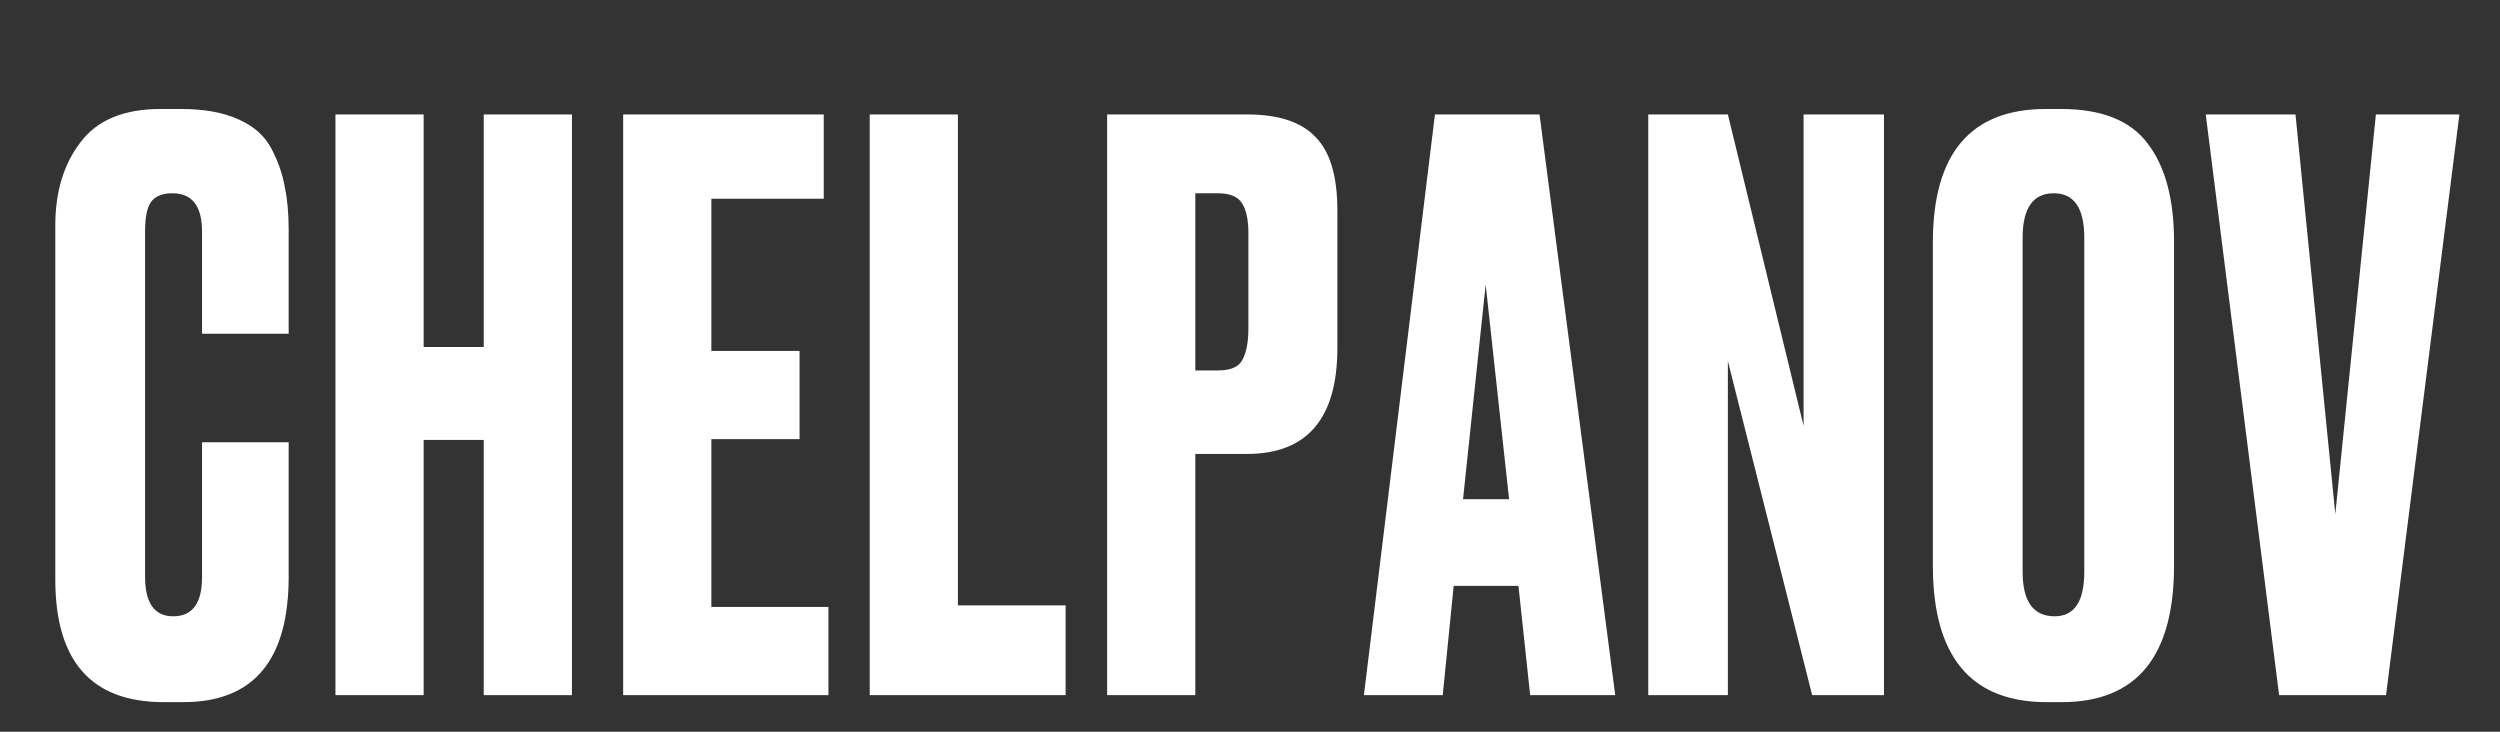 <?xml version="1.0" encoding="UTF-8"?> <svg xmlns="http://www.w3.org/2000/svg" width="205" height="60" viewBox="0 0 205 60" fill="none"><rect x="0" y="0" width="205" height="60" fill="#333333" stroke="none"/> <path d="M16.567 47.336V36.264H23.671V47.272C23.671 54.141 20.791 57.576 15.031 57.576H13.431C7.5 57.576 4.535 54.227 4.535 47.528V18.472C4.535 15.741 5.218 13.48 6.583 11.688C7.948 9.853 10.146 8.936 13.175 8.936H14.839C16.716 8.936 18.274 9.213 19.511 9.768C20.791 10.323 21.708 11.133 22.263 12.2C22.818 13.267 23.18 14.312 23.351 15.336C23.564 16.317 23.671 17.491 23.671 18.856V27.368H16.567V18.984C16.567 16.893 15.756 15.848 14.135 15.848C13.282 15.848 12.684 16.104 12.343 16.616C12.044 17.085 11.895 17.875 11.895 18.984V47.272C11.895 49.448 12.663 50.536 14.199 50.536C15.778 50.536 16.567 49.469 16.567 47.336ZM34.739 36.072V57H27.507V9.384H34.739V28.456H39.667V9.384H46.899V57H39.667V36.072H34.739ZM51.099 9.384H67.547V16.296H58.331V28.776H65.564V36.008H58.331V49.768H67.931V57H51.099V9.384ZM71.317 9.384H78.549V49.64H87.381V57H71.317V9.384ZM102.241 37.224H98.016V57H90.784V9.384H102.241C104.843 9.384 106.721 10.003 107.873 11.24C109.067 12.435 109.665 14.44 109.665 17.256V28.52C109.665 34.323 107.19 37.224 102.241 37.224ZM98.016 15.848V30.376H99.873C100.897 30.376 101.558 30.099 101.857 29.544C102.198 28.947 102.369 28.072 102.369 26.92V19.112C102.369 18.045 102.198 17.235 101.857 16.68C101.515 16.125 100.854 15.848 99.873 15.848H98.016ZM125.473 57L124.513 48.04H119.201L118.305 57H111.841L117.665 9.384H126.241L132.449 57H125.473ZM121.825 23.336L119.969 40.936H123.745L121.825 23.336ZM135.157 9.384H141.685L147.893 34.92V9.384H154.485V57H148.597L141.685 29.608V57H135.157V9.384ZM178.271 19.816V46.376C178.271 53.843 175.199 57.576 169.055 57.576H167.839C161.61 57.576 158.495 53.843 158.495 46.376V19.88C158.495 12.584 161.588 8.936 167.775 8.936H168.991C172.319 8.936 174.687 9.875 176.095 11.752C177.546 13.629 178.271 16.317 178.271 19.816ZM170.911 46.888V19.496C170.911 17.064 170.079 15.848 168.415 15.848C166.708 15.848 165.855 17.064 165.855 19.496V46.888C165.855 49.32 166.73 50.536 168.479 50.536C170.1 50.536 170.911 49.32 170.911 46.888ZM186.887 57L180.871 9.384H188.231L191.495 42.152L194.823 9.384H201.671L195.655 57H186.887Z" fill="white"></path> </svg> 